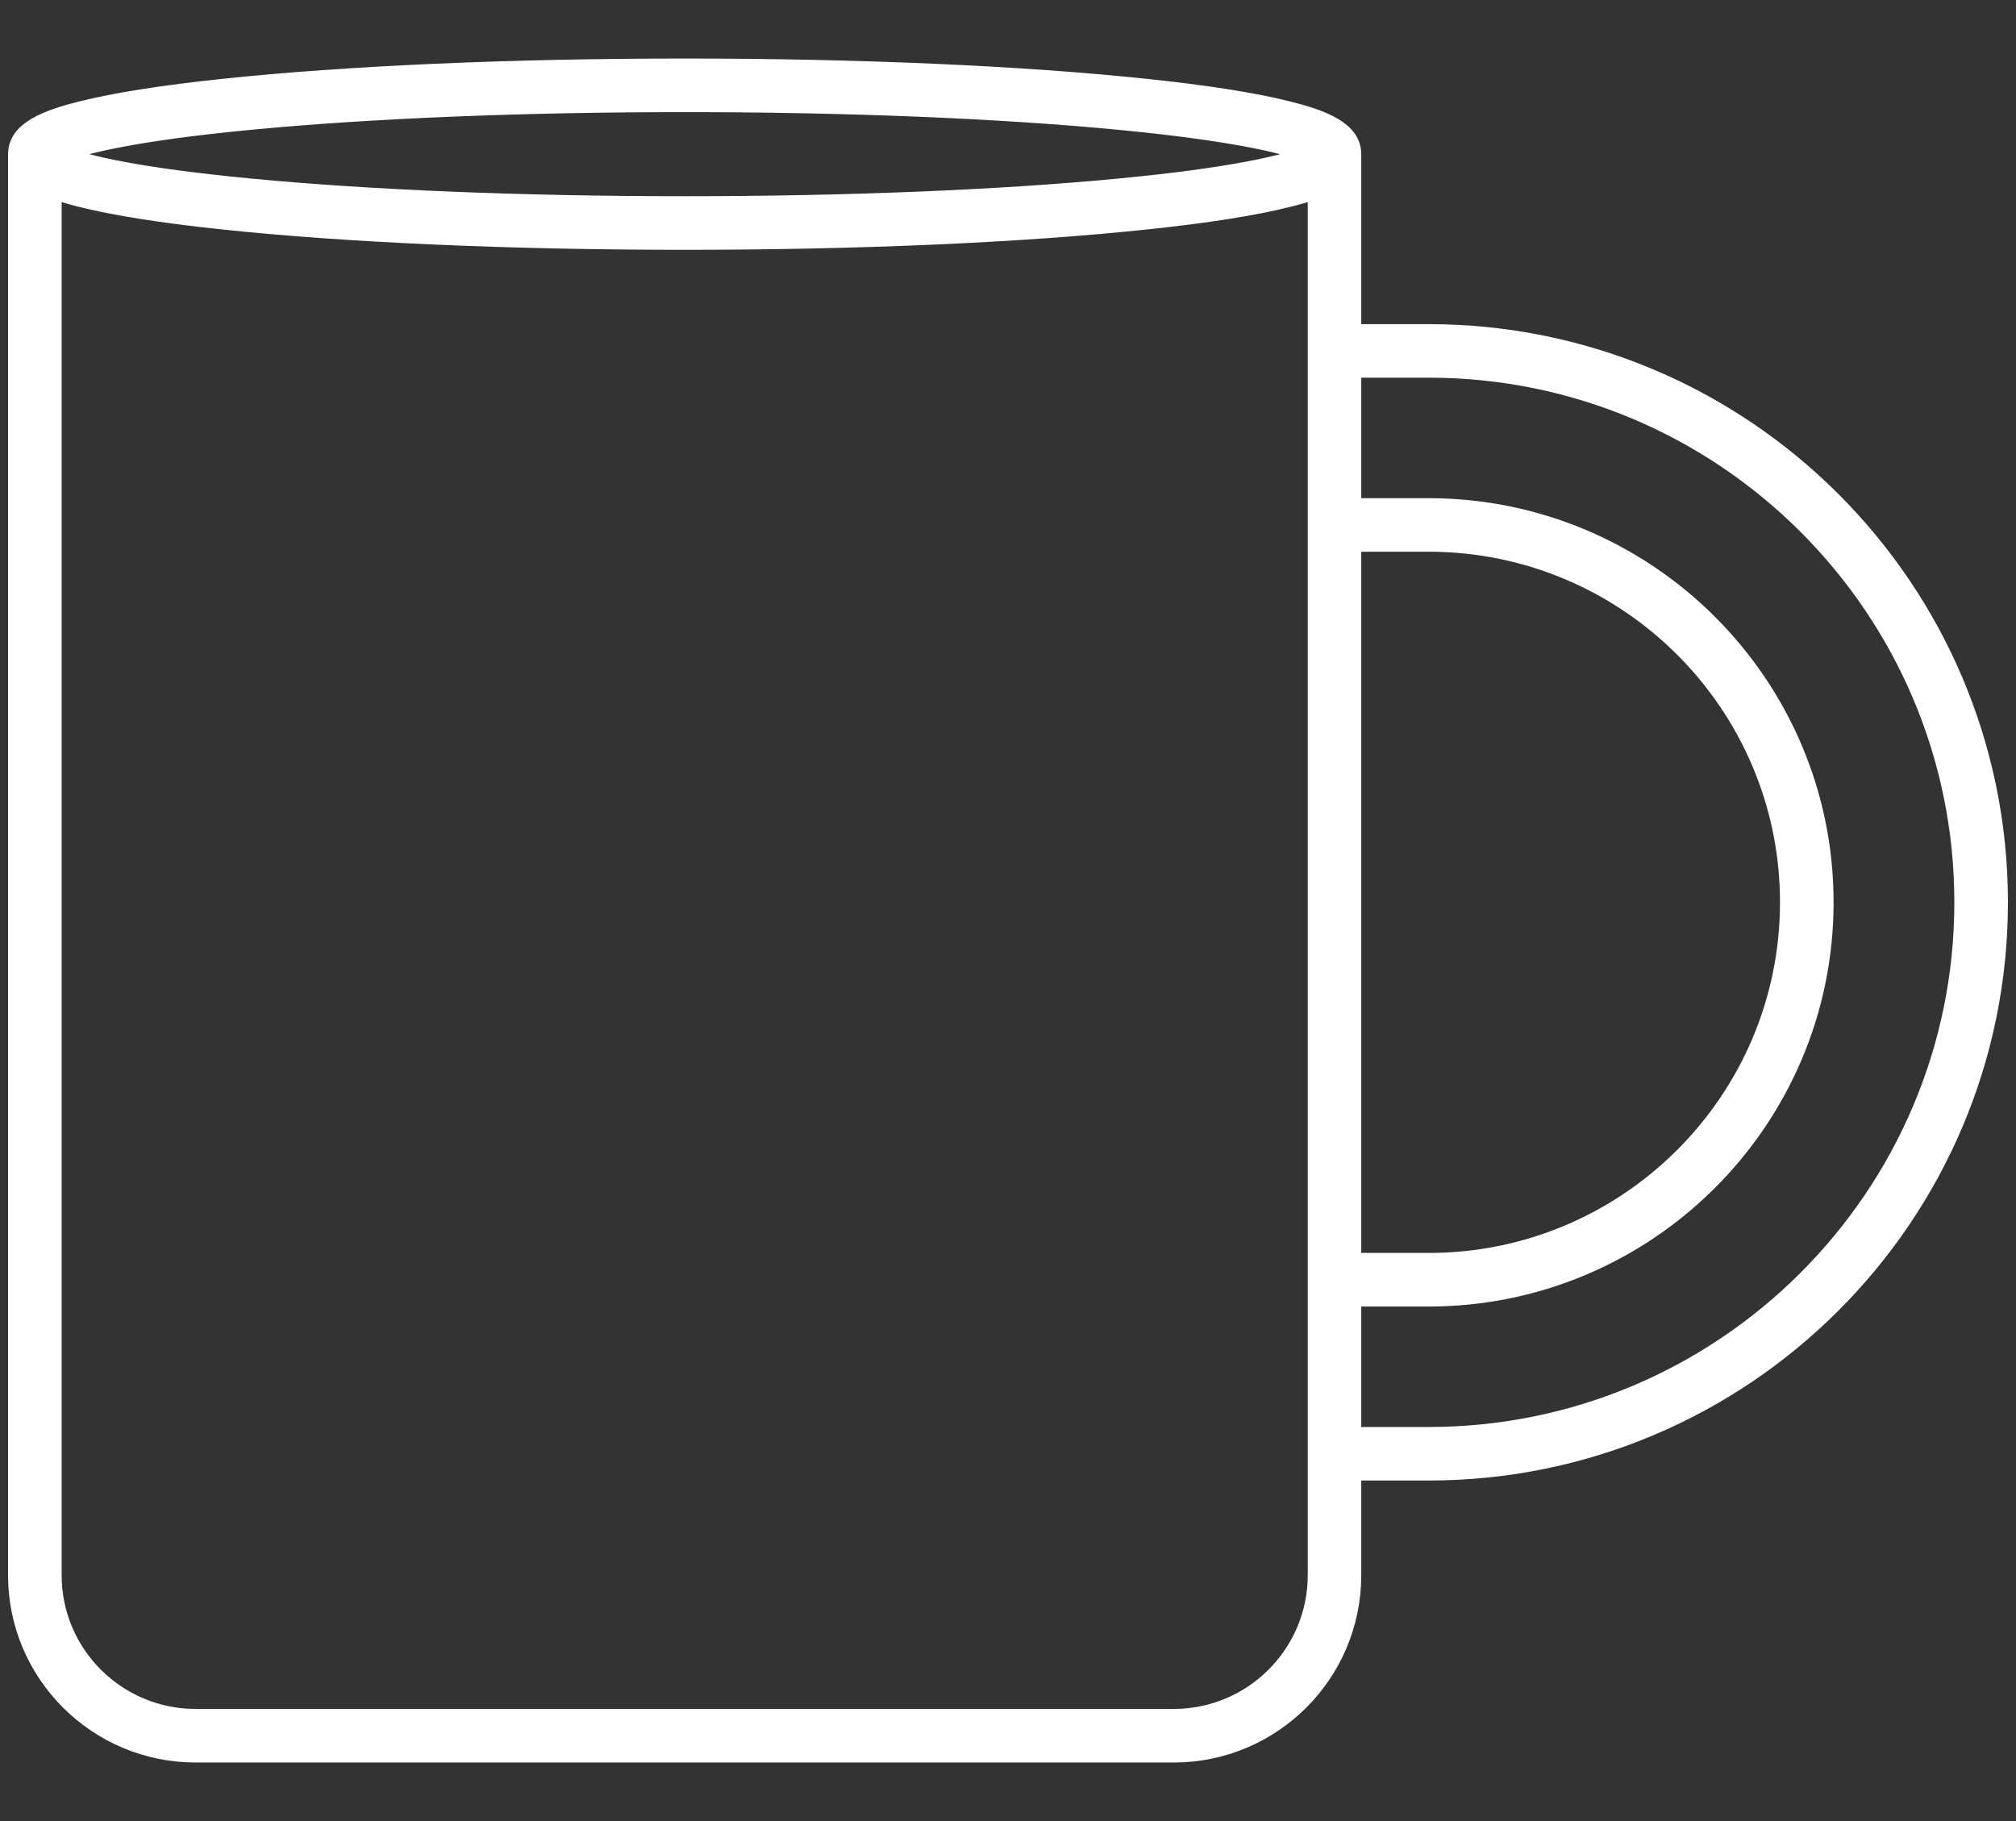 <svg xmlns="http://www.w3.org/2000/svg" width="31" height="28" viewBox="0 0 31 28" fill="none"><rect x="0" y="0" width="31" height="28" fill="#333333" stroke="none"/><path d="M21.968 22.041H20.832V19.989H21.968C25.346 19.989 28.095 17.246 28.095 13.874C28.095 10.502 25.346 7.76 21.968 7.76H20.832V5.707H21.968C26.481 5.707 30.152 9.371 30.152 13.874C30.152 18.377 26.481 22.041 21.968 22.041ZM20.832 8.383H21.968C25.003 8.383 27.471 10.846 27.471 13.874C27.471 16.902 25.003 19.365 21.968 19.365H20.832V8.383ZM20.209 24.221C20.209 25.41 19.24 26.376 18.049 26.376H3.008C1.817 26.376 0.848 25.41 0.848 24.221V2.969C0.972 3.013 1.108 3.051 1.246 3.085C1.763 3.215 2.498 3.331 3.43 3.429C5.327 3.63 7.849 3.741 10.528 3.741C13.208 3.741 15.729 3.63 17.627 3.429C18.559 3.331 19.294 3.215 19.811 3.085C19.949 3.051 20.084 3.013 20.209 2.969V24.221ZM3.854 1.896C5.684 1.72 8.054 1.624 10.528 1.624C13.002 1.624 15.373 1.72 17.203 1.896C18.954 2.064 19.709 2.254 20.026 2.371C19.709 2.487 18.954 2.678 17.203 2.845C15.373 3.021 13.002 3.117 10.528 3.117C8.054 3.117 5.684 3.021 3.854 2.845C2.102 2.678 1.348 2.487 1.031 2.371C1.348 2.254 2.102 2.064 3.854 1.896ZM21.968 5.084H20.832V2.371C20.832 1.967 20.341 1.789 19.811 1.656C19.294 1.526 18.559 1.41 17.626 1.312C15.728 1.111 13.208 1 10.528 1C7.849 1 5.327 1.111 3.43 1.312C2.498 1.41 1.763 1.526 1.246 1.656C0.715 1.789 0.224 1.967 0.224 2.371V24.221C0.224 25.754 1.473 27 3.008 27H18.049C19.584 27 20.832 25.754 20.832 24.221V22.664H21.968C26.825 22.664 30.776 18.721 30.776 13.874C30.776 9.027 26.825 5.084 21.968 5.084Z" fill="white" stroke="white" stroke-width="0.2"></path></svg>